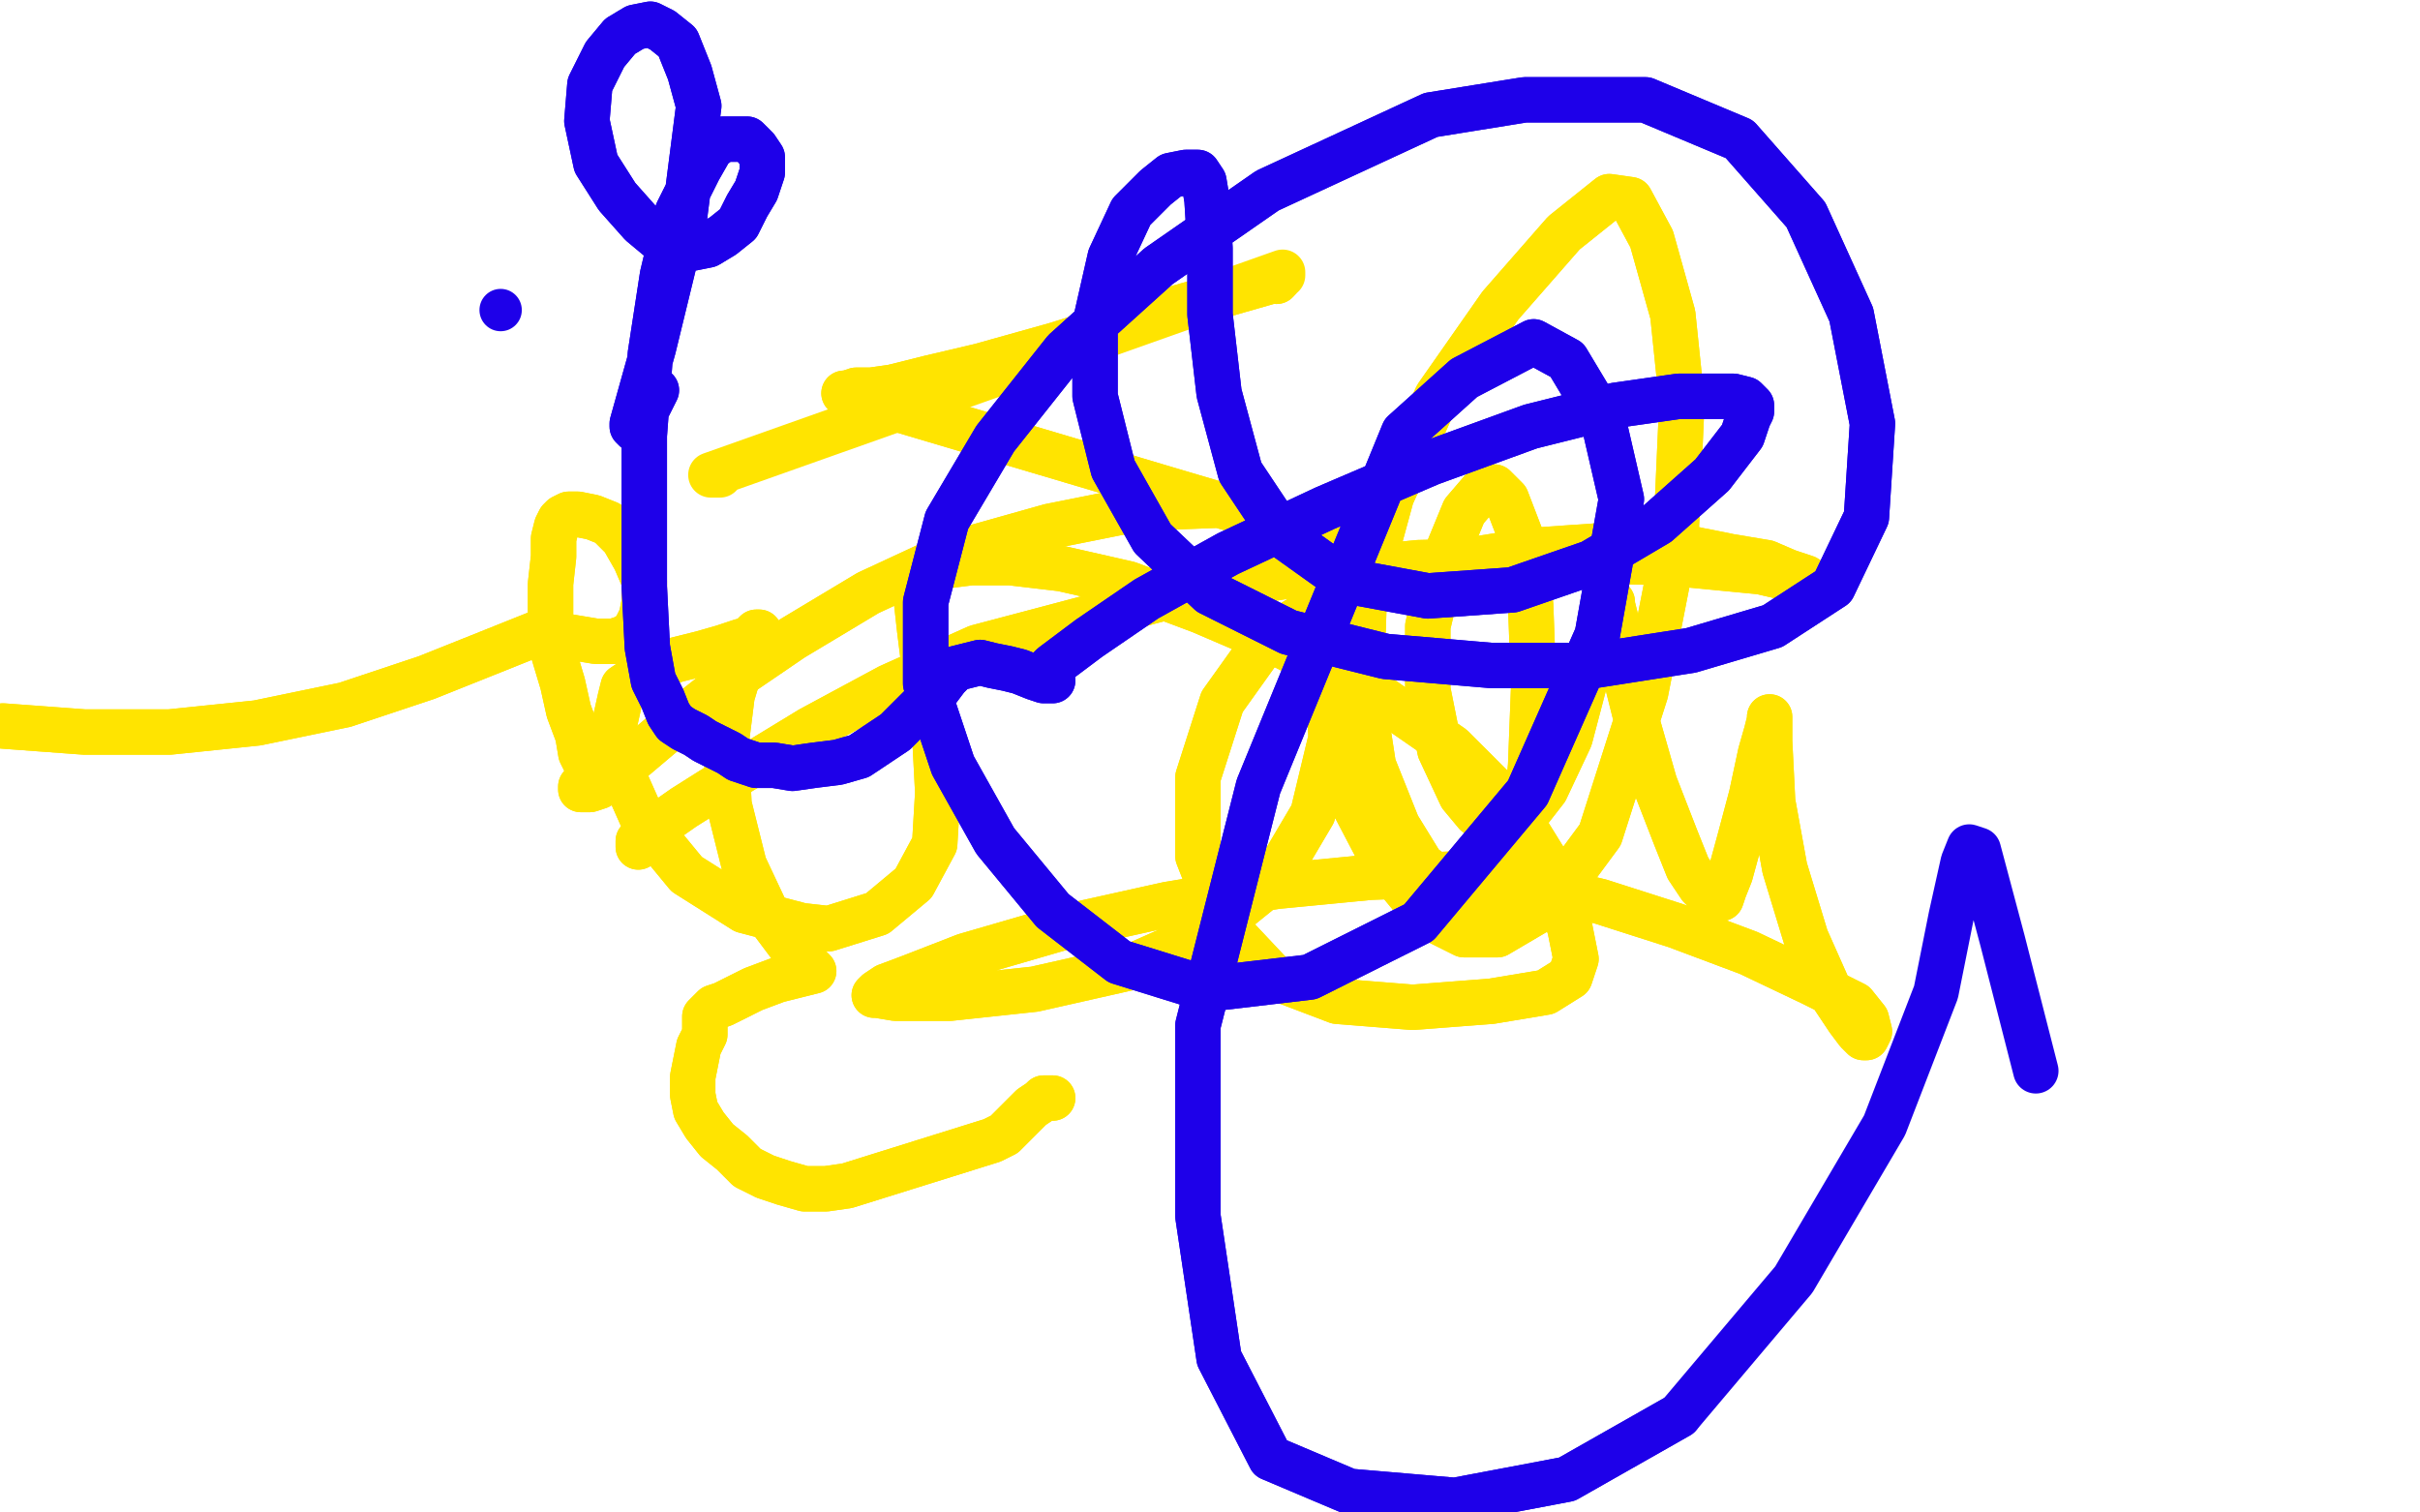 <?xml version="1.0" standalone="no"?>
<!DOCTYPE svg PUBLIC "-//W3C//DTD SVG 1.1//EN"
"http://www.w3.org/Graphics/SVG/1.1/DTD/svg11.dtd">

<svg width="800" height="500" version="1.1" xmlns="http://www.w3.org/2000/svg" xmlns:xlink="http://www.w3.org/1999/xlink" style="stroke-antialiasing: false"><desc>This SVG has been created on https://colorillo.com/</desc><rect x='0' y='0' width='800' height='500' style='fill: rgb(255,255,255); stroke-width:0' /><polyline points="348,363 347,363 347,363 346,363 346,363 345,363 345,363 344,364 344,364 341,366 341,366 338,369 338,369 335,372 335,372 332,375 332,375 328,377 328,377 280,392 273,393 266,393 259,391 253,389 247,386 242,381 237,377 233,372 230,367 229,362 229,356 230,351 231,346 233,342 233,339 233,337 233,336 234,335 235,334 236,333 239,332 243,330 249,327 257,324 269,321 268,320 266,319 263,315 254,303 246,286 241,266 240,246 242,230 245,220 247,215 248,212 249,210 250,209 251,209 251,210 250,210 249,211 245,212 239,214 232,216 224,218 217,220 212,222 209,225 206,227 205,231 203,240 205,254 213,272 227,289 246,301 265,306 274,307 290,302 302,292 309,279 310,262 309,243 306,224 304,208 303,199 303,195 304,192 305,190 308,188 313,187 321,186 334,186 351,188 373,193 397,202 425,214 454,229 480,247 500,267 513,288 519,307 521,317 519,323 511,328 493,331 467,333 442,331 421,323 405,306 396,283 396,257 404,232 419,211 443,196 474,187 506,182 535,180 557,181 572,184 584,186 591,189 597,191 600,193 599,193 595,192 582,189 551,186 512,185 469,186 428,190 391,196 323,214 294,227 268,241 245,255 226,267 216,274 211,278 211,280" style="fill: none; stroke: #ffe400; stroke-width: 15; stroke-linejoin: round; stroke-linecap: round; stroke-antialiasing: false; stroke-antialias: 0; opacity: 1.0"/>
<polyline points="348,363 347,363 347,363 346,363 346,363 345,363 345,363 344,364 344,364 341,366 341,366 338,369 338,369 335,372 335,372 332,375 332,375 328,377 280,392 273,393 266,393 259,391 253,389 247,386 242,381 237,377 233,372 230,367 229,362 229,356 230,351 231,346 233,342 233,339 233,337 233,336 234,335 235,334 236,333 239,332 243,330 249,327 257,324 269,321 268,320 266,319 263,315 254,303 246,286 241,266 240,246 242,230 245,220 247,215 248,212 249,210 250,209 251,209 251,210 250,210 249,211 245,212 239,214 232,216 224,218 217,220 212,222 209,225 206,227 205,231 203,240 205,254 213,272 227,289 246,301 265,306 274,307 290,302 302,292 309,279 310,262 309,243 306,224 304,208 303,199 303,195 304,192 305,190 308,188 313,187 321,186 334,186 351,188 373,193 397,202 425,214 454,229 480,247 500,267 513,288 519,307 521,317 519,323 511,328 493,331 467,333 442,331 421,323 405,306 396,283 396,257 404,232 419,211 443,196 474,187 506,182 535,180 557,181 572,184 584,186 591,189 597,191 600,193 599,193 595,192 582,189 551,186 512,185 469,186 428,190 391,196 323,214 294,227 268,241 245,255 226,267 216,274 211,278 211,280" style="fill: none; stroke: #ffe400; stroke-width: 15; stroke-linejoin: round; stroke-linecap: round; stroke-antialiasing: false; stroke-antialias: 0; opacity: 1.0"/>
<polyline points="238,157 237,157 237,157 236,157 236,157 235,157 235,157 424,90 424,91 423,91 423,92" style="fill: none; stroke: #ffe400; stroke-width: 15; stroke-linejoin: round; stroke-linecap: round; stroke-antialiasing: false; stroke-antialias: 0; opacity: 1.0"/>
<polyline points="422,92 422,93 422,93 422,92 420,93 406,97 378,105 349,114 324,121 307,125 295,128 288,129 283,129 280,130 279,130 444,179 440,191 438,214 440,239 447,265 458,286 472,303 484,309 495,309 512,299 529,276 544,229 554,178 556,133 553,104 546,79 539,66 532,65 517,77 496,101 475,131 460,164 451,197 450,227 454,253 462,273 470,286 478,292 484,295 490,296 495,294 499,289 504,275 506,253 507,227 506,200 503,178 498,165 494,161 490,162 484,169 477,186 472,207 472,228 476,248 483,263 488,269 491,271 495,273 499,273 504,270 511,261 519,244 524,225 528,210 530,203 531,199 533,199 533,200 534,204 536,218 541,238 547,259 554,277 558,287 562,293 565,296 567,297 568,297 569,297 570,294 572,289 575,278 579,263 582,249 584,242 585,238 585,237 585,238 585,245 586,265 590,287 597,310 605,328 611,337 614,341 616,343 617,343 618,341 617,337 613,332 599,325 578,315 554,306 529,298 504,292 479,289 453,290 422,293 386,299 350,307 319,316 301,323 293,326 290,328 289,329 290,329 296,330 314,330 342,327 373,320 400,308 421,291 434,269 440,244 439,218 434,195 426,179 417,171 403,167 377,168 347,174 315,183 287,196 262,211 240,226 221,241 208,252 201,257 198,260 195,261 193,261 192,261 192,260 193,259 194,258 194,256 194,253 192,249 191,243 188,235 186,226 183,216 182,205 182,193 183,184 183,178 184,174 185,172 186,171 188,170 191,170 196,171 201,173 206,178 210,185 213,192 213,199 212,204 210,208 208,210 206,211 203,212 197,212 191,211 185,210 181,208 161,216 141,224 114,233 85,239 56,242 28,242 1,240" style="fill: none; stroke: #ffe400; stroke-width: 15; stroke-linejoin: round; stroke-linecap: round; stroke-antialiasing: false; stroke-antialias: 0; opacity: 1.0"/>
<polyline points="422,92 422,93 422,92 420,93 406,97 378,105 349,114 324,121 307,125 295,128 288,129 283,129 280,130 279,130 444,179 440,191 438,214 440,239 447,265 458,286 472,303 484,309 495,309 512,299 529,276 544,229 554,178 556,133 553,104 546,79 539,66 532,65 517,77 496,101 475,131 460,164 451,197 450,227 454,253 462,273 470,286 478,292 484,295 490,296 495,294 499,289 504,275 506,253 507,227 506,200 503,178 498,165 494,161 490,162 484,169 477,186 472,207 472,228 476,248 483,263 488,269 491,271 495,273 499,273 504,270 511,261 519,244 524,225 528,210 530,203 531,199 533,199 533,200 534,204 536,218 541,238 547,259 554,277 558,287 562,293 565,296 567,297 568,297 569,297 570,294 572,289 575,278 579,263 582,249 584,242 585,238 585,237 585,238 585,245 586,265 590,287 597,310 605,328 611,337 614,341 616,343 617,343 618,341 617,337 613,332 599,325 578,315 554,306 529,298 504,292 479,289 453,290 422,293 386,299 350,307 319,316 301,323 293,326 290,328 289,329 290,329 296,330 314,330 342,327 373,320 400,308 421,291 434,269 440,244 439,218 434,195 426,179 417,171 403,167 377,168 347,174 315,183 287,196 262,211 240,226 221,241 208,252 201,257 198,260 195,261 193,261 192,261 192,260 193,259 194,258 194,256 194,253 192,249 191,243 188,235 186,226 183,216 182,205 182,193 183,184 183,178 184,174 185,172 186,171 188,170 191,170 196,171 201,173 206,178 210,185 213,192 213,199 212,204 210,208 208,210 206,211 203,212 197,212 191,211 185,210 181,208 161,216 141,224 114,233 85,239 56,242 28,242 1,240" style="fill: none; stroke: #ffe400; stroke-width: 15; stroke-linejoin: round; stroke-linecap: round; stroke-antialiasing: false; stroke-antialias: 0; opacity: 1.0"/>
<circle cx="165.5" cy="102.5" r="7" style="fill: #1e00e9; stroke-antialiasing: false; stroke-antialias: 0; opacity: 1.0"/>
<polyline points="217,129 214,135 214,135 212,140 212,140 210,142 210,142 209,141 209,141 209,140 209,140 216,115 216,115 226,74 226,74 231,35 231,35 228,24 224,14 219,10 215,8 210,9 205,12 200,18 195,28 194,40 197,54 204,65 212,74 218,79 224,82 229,82 234,81 239,78 244,74 247,68 250,63 252,57 252,52 250,49 247,46 243,46 239,46 235,49 231,56 224,70 219,91 215,117 213,144 213,170 213,194 214,214 216,225 219,231 221,236 223,239 226,241 230,243 233,245 237,247 241,249 244,251 250,253 256,253 262,254 269,253 277,252 284,250 290,246 296,242 301,237 306,232 310,228 313,224 316,221 320,220 324,219 328,220 333,221 337,222 342,224 345,225 347,225 348,225 346,224 344,224 345,223 348,220 360,211 379,198 406,183 438,168 473,153 506,141 534,134 555,131 566,131 573,131 577,132 579,134 579,136 578,138 576,144 566,157 548,173 526,186 500,195 472,197 445,192 424,177 410,156 403,130 400,104 400,82 399,66 398,60 396,57 392,57 387,58 382,62 374,70 367,85 362,107 362,131 368,155 381,178 400,196 426,209 458,217 493,220 527,220 559,215 586,207 606,194 617,171 619,140 612,104 597,71 575,46 544,33 504,33 473,38 419,63 383,88 352,116 329,145 313,172 306,199 306,226 315,253 329,278 348,301 370,318 399,327 433,323 469,305 505,262 528,210 536,165 530,139 518,119 507,113 484,125 464,143 416,260 396,339 396,402 403,449 420,482 446,493 481,496 518,489 555,468" style="fill: none; stroke: #1e00e9; stroke-width: 15; stroke-linejoin: round; stroke-linecap: round; stroke-antialiasing: false; stroke-antialias: 0; opacity: 1.0"/>
<polyline points="217,129 214,135 214,135 212,140 212,140 210,142 210,142 209,141 209,141 209,140 209,140 216,115 216,115 226,74 226,74 231,35 228,24 224,14 219,10 215,8 210,9 205,12 200,18 195,28 194,40 197,54 204,65 212,74 218,79 224,82 229,82 234,81 239,78 244,74 247,68 250,63 252,57 252,52 250,49 247,46 243,46 239,46 235,49 231,56 224,70 219,91 215,117 213,144 213,170 213,194 214,214 216,225 219,231 221,236 223,239 226,241 230,243 233,245 237,247 241,249 244,251 250,253 256,253 262,254 269,253 277,252 284,250 290,246 296,242 301,237 306,232 310,228 313,224 316,221 320,220 324,219 328,220 333,221 337,222 342,224 345,225 347,225 348,225 346,224 344,224 345,223 348,220 360,211 379,198 406,183 438,168 473,153 506,141 534,134 555,131 566,131 573,131 577,132 579,134 579,136 578,138 576,144 566,157 548,173 526,186 500,195 472,197 445,192 424,177 410,156 403,130 400,104 400,82 399,66 398,60 396,57 392,57 387,58 382,62 374,70 367,85 362,107 362,131 368,155 381,178 400,196 426,209 458,217 493,220 527,220 559,215 586,207 606,194 617,171 619,140 612,104 597,71 575,46 544,33 504,33 473,38 419,63 383,88 352,116 329,145 313,172 306,199 306,226 315,253 329,278 348,301 370,318 399,327 433,323 469,305 505,262 528,210 536,165 530,139 518,119 507,113 484,125 464,143 416,260 396,339 396,402 403,449 420,482 446,493 481,496 518,489 555,468 593,423 623,372 640,328 645,303 649,285 651,280 654,281 662,311 673,354" style="fill: none; stroke: #1e00e9; stroke-width: 15; stroke-linejoin: round; stroke-linecap: round; stroke-antialiasing: false; stroke-antialias: 0; opacity: 1.0"/>
</svg>
